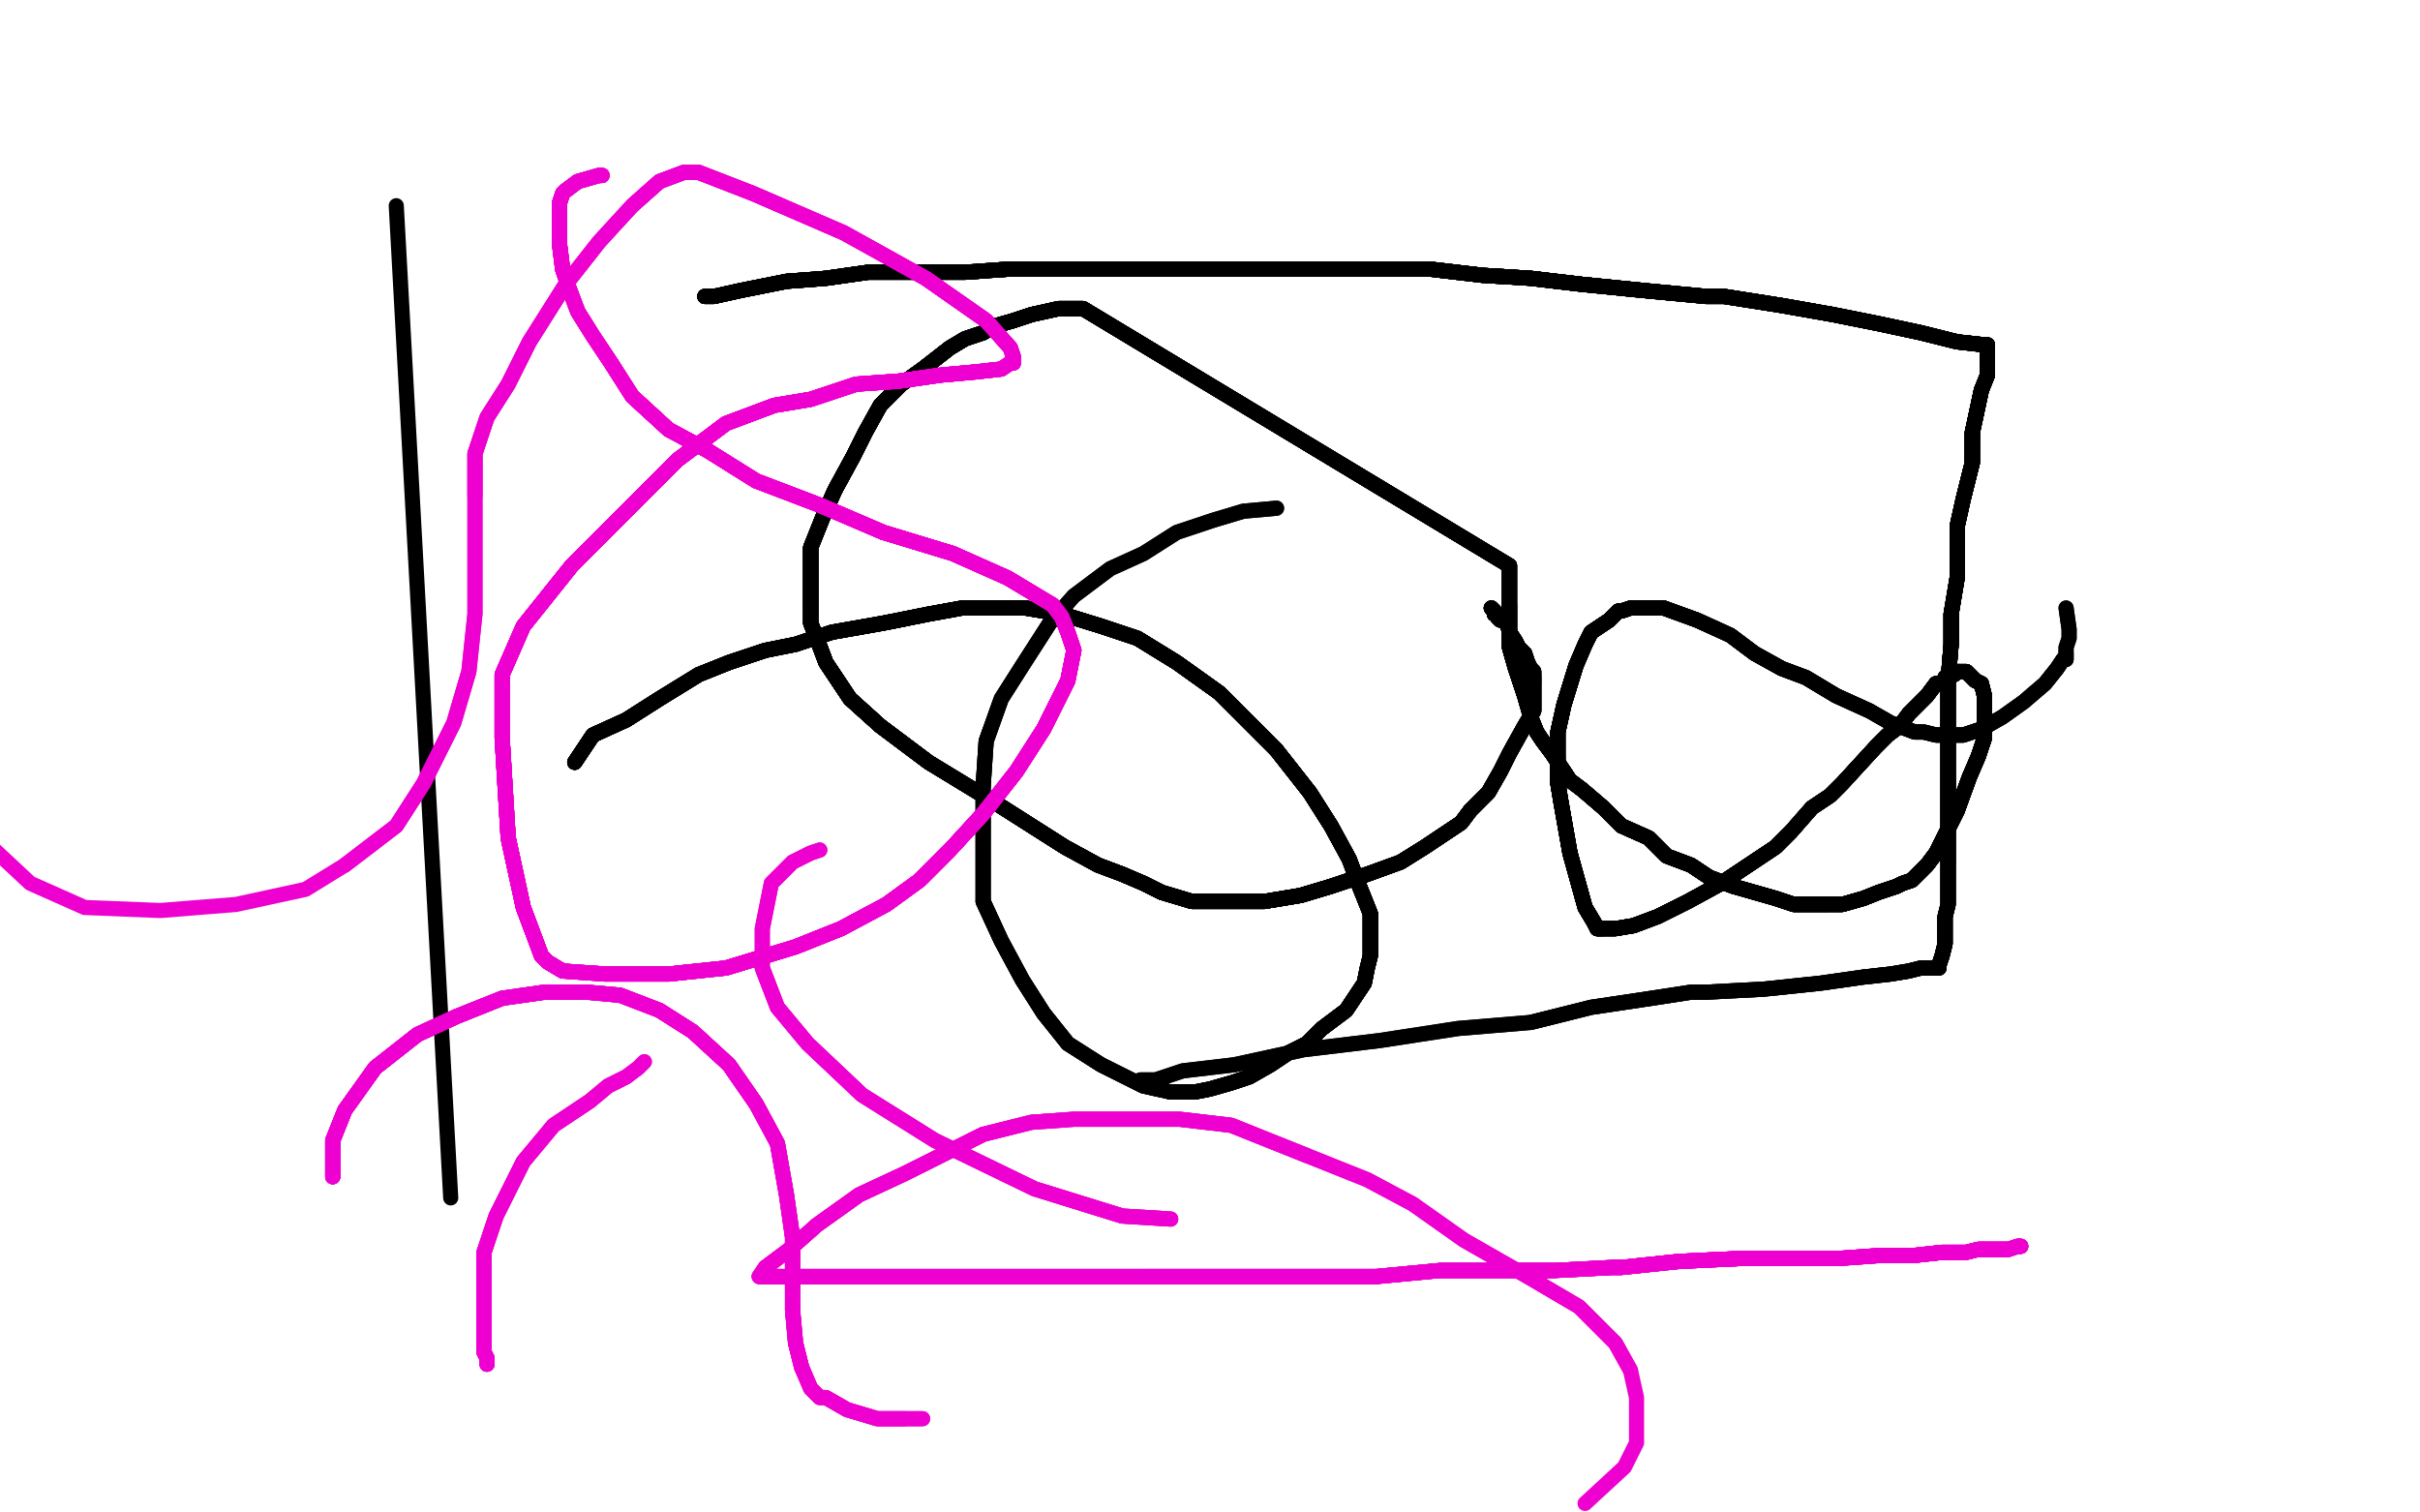 <?xml version="1.0" standalone="no"?>
<!DOCTYPE svg PUBLIC "-//W3C//DTD SVG 1.1//EN"
"http://www.w3.org/Graphics/SVG/1.1/DTD/svg11.dtd">

<svg width="800" height="500" version="1.1" xmlns="http://www.w3.org/2000/svg" xmlns:xlink="http://www.w3.org/1999/xlink" style="stroke-antialiasing: false"><desc>This SVG has been created on https://colorillo.com/</desc><rect x='0' y='0' width='800' height='500' style='fill: rgb(255,255,255); stroke-width:0' /><polyline points="131,68 149,396" style="fill: none; stroke: #black; stroke-width: 5; stroke-linejoin: round; stroke-linecap: round; stroke-antialiasing: false; stroke-antialias: 0; opacity: 1.0"/>
<polyline points="190,252 192,249 196,243 207,238 218,231 231,223 241,219 253,215" style="fill: none; stroke: #black; stroke-width: 5; stroke-linejoin: round; stroke-linecap: round; stroke-antialiasing: false; stroke-antialias: 0; opacity: 1.0"/>
<polyline points="190,252 192,249 196,243 207,238 218,231 231,223 241,219 253,215 263,213 275,209 292,206 307,203 318,201 329,201 339,201 351,203 364,207 376,211 389,219 403,229 412,238 422,248" style="fill: none; stroke: #black; stroke-width: 5; stroke-linejoin: round; stroke-linecap: round; stroke-antialiasing: false; stroke-antialias: 0; opacity: 1.0"/>
<polyline points="190,252 192,249 196,243 207,238 218,231 231,223 241,219 253,215 263,213 275,209 292,206 307,203 318,201 329,201 339,201" style="fill: none; stroke: #black; stroke-width: 5; stroke-linejoin: round; stroke-linecap: round; stroke-antialiasing: false; stroke-antialias: 0; opacity: 1.0"/>
<polyline points="190,252 192,249 196,243 207,238 218,231 231,223 241,219 253,215 263,213 275,209 292,206 307,203 318,201 329,201 339,201 351,203 364,207 376,211 389,219 403,229 412,238 422,248 433,262 440,273 446,284 449,292 453,302 453,310 453,316 452,320 451,325 449,328 445,334 441,337 437,340 432,345 426,348 420,352 413,356 407,358 400,360 395,361 387,361" style="fill: none; stroke: #black; stroke-width: 5; stroke-linejoin: round; stroke-linecap: round; stroke-antialiasing: false; stroke-antialias: 0; opacity: 1.0"/>
<polyline points="190,252 192,249 196,243 207,238 218,231 231,223 241,219 253,215 263,213 275,209 292,206 307,203 318,201 329,201 339,201 351,203 364,207 376,211 389,219 403,229 412,238 422,248 433,262 440,273 446,284 449,292 453,302 453,310 453,316 452,320 451,325 449,328 445,334 441,337 437,340 432,345 426,348 420,352 413,356 407,358 400,360 395,361 387,361 378,359 364,352 353,345 345,335 338,324 331,311 325,298" style="fill: none; stroke: #black; stroke-width: 5; stroke-linejoin: round; stroke-linecap: round; stroke-antialiasing: false; stroke-antialias: 0; opacity: 1.0"/>
<polyline points="339,201 351,203 364,207 376,211 389,219 403,229 412,238 422,248 433,262 440,273 446,284 449,292 453,302 453,310 453,316 452,320 451,325 449,328 445,334 441,337 437,340 432,345 426,348 420,352 413,356 407,358 400,360 395,361 387,361 378,359 364,352 353,345 345,335 338,324 331,311 325,298 325,287 325,276 325,260 326,245 331,231 338,220 347,206 355,197 367,188 378,183 389,176 401,172 411,169 422,168" style="fill: none; stroke: #black; stroke-width: 5; stroke-linejoin: round; stroke-linecap: round; stroke-antialiasing: false; stroke-antialias: 0; opacity: 1.0"/>
<polyline points="339,201 351,203 364,207 376,211 389,219 403,229 412,238 422,248 433,262 440,273 446,284 449,292 453,302 453,310 453,316 452,320 451,325 449,328 445,334 441,337 437,340 432,345 426,348 420,352 413,356 407,358 400,360 395,361 387,361 378,359 364,352 353,345 345,335 338,324 331,311 325,298 325,287 325,276 325,260 326,245 331,231 338,220 347,206 355,197 367,188 378,183 389,176 401,172 411,169 422,168" style="fill: none; stroke: #black; stroke-width: 5; stroke-linejoin: round; stroke-linecap: round; stroke-antialiasing: false; stroke-antialias: 0; opacity: 1.0"/>
<polyline points="493,201 494,202 494,203 495,203" style="fill: none; stroke: #black; stroke-width: 5; stroke-linejoin: round; stroke-linecap: round; stroke-antialiasing: false; stroke-antialias: 0; opacity: 1.0"/>
<polyline points="190,252 192,249 196,243 207,238 218,231 231,223 241,219 253,215 263,213 275,209 292,206 307,203 318,201 329,201 339,201 351,203 364,207 376,211 389,219 403,229 412,238 422,248 433,262 440,273 446,284 449,292 453,302 453,310 453,316" style="fill: none; stroke: #black; stroke-width: 5; stroke-linejoin: round; stroke-linecap: round; stroke-antialiasing: false; stroke-antialias: 0; opacity: 1.0"/>
<polyline points="493,201 494,202 494,203 495,203 495,204 496,205 498,205 499,209 501,212 502,214 504,216" style="fill: none; stroke: #black; stroke-width: 5; stroke-linejoin: round; stroke-linecap: round; stroke-antialiasing: false; stroke-antialias: 0; opacity: 1.0"/>
<polyline points="190,252 192,249 196,243 207,238 218,231 231,223 241,219 253,215 263,213 275,209 292,206 307,203 318,201 329,201 339,201 351,203 364,207 376,211 389,219 403,229 412,238 422,248 433,262 440,273 446,284 449,292 453,302 453,310 453,316 452,320 451,325 449,328 445,334 441,337 437,340 432,345" style="fill: none; stroke: #black; stroke-width: 5; stroke-linejoin: round; stroke-linecap: round; stroke-antialiasing: false; stroke-antialias: 0; opacity: 1.0"/>
<polyline points="493,201 494,202 494,203 495,203 495,204 496,205 498,205 499,209 501,212 502,214 504,216 505,219 506,221 507,222 507,224 507,226" style="fill: none; stroke: #black; stroke-width: 5; stroke-linejoin: round; stroke-linecap: round; stroke-antialiasing: false; stroke-antialias: 0; opacity: 1.0"/>
<polyline points="493,201 494,202 494,203 495,203 495,204 496,205 498,205 499,209 501,212 502,214 504,216 505,219 506,221 507,222 507,224 507,226 507,229 507,235 504,240 499,249 496,255 492,262 486,268" style="fill: none; stroke: #black; stroke-width: 5; stroke-linejoin: round; stroke-linecap: round; stroke-antialiasing: false; stroke-antialias: 0; opacity: 1.0"/>
<polyline points="493,201 494,202 494,203 495,203 495,204 496,205 498,205 499,209 501,212 502,214 504,216 505,219 506,221 507,222 507,224 507,226 507,229 507,235 504,240 499,249 496,255 492,262 486,268 483,272 477,276 471,280 463,285 452,289 440,293 430,296" style="fill: none; stroke: #black; stroke-width: 5; stroke-linejoin: round; stroke-linecap: round; stroke-antialiasing: false; stroke-antialias: 0; opacity: 1.0"/>
<polyline points="339,201 351,203 364,207 376,211 389,219 403,229 412,238 422,248 433,262 440,273 446,284 449,292 453,302 453,310 453,316 452,320 451,325 449,328 445,334 441,337 437,340 432,345 426,348 420,352 413,356 407,358 400,360 395,361 387,361 378,359 364,352 353,345 345,335 338,324 331,311 325,298 325,287 325,276 325,260 326,245 331,231 338,220 347,206" style="fill: none; stroke: #black; stroke-width: 5; stroke-linejoin: round; stroke-linecap: round; stroke-antialiasing: false; stroke-antialias: 0; opacity: 1.0"/>
<polyline points="493,201 494,202 494,203 495,203 495,204 496,205 498,205 499,209 501,212 502,214 504,216 505,219 506,221 507,222 507,224 507,226 507,229 507,235 504,240 499,249 496,255 492,262 486,268 483,272 477,276 471,280 463,285 452,289 440,293 430,296 418,298 414,298 408,298 405,298 399,298 394,298 384,295" style="fill: none; stroke: #black; stroke-width: 5; stroke-linejoin: round; stroke-linecap: round; stroke-antialiasing: false; stroke-antialias: 0; opacity: 1.0"/>
<polyline points="493,201 494,202 494,203 495,203 495,204 496,205 498,205 499,209 501,212 502,214 504,216 505,219 506,221 507,222 507,224 507,226 507,229 507,235 504,240 499,249 496,255 492,262 486,268 483,272 477,276 471,280 463,285 452,289 440,293 430,296 418,298 414,298 408,298 405,298 399,298 394,298 384,295 378,292 371,289 363,286 352,280 341,273 330,266" style="fill: none; stroke: #black; stroke-width: 5; stroke-linejoin: round; stroke-linecap: round; stroke-antialiasing: false; stroke-antialias: 0; opacity: 1.0"/>
<polyline points="493,201 494,202 494,203 495,203 495,204 496,205 498,205 499,209 501,212 502,214 504,216 505,219 506,221 507,222 507,224 507,226 507,229 507,235 504,240 499,249 496,255 492,262 486,268 483,272 477,276 471,280 463,285 452,289 440,293 430,296 418,298 414,298 408,298 405,298 399,298 394,298 384,295 378,292 371,289 363,286 352,280 341,273 330,266 307,252 291,240 281,231 275,222 273,219 270,211 268,206" style="fill: none; stroke: #black; stroke-width: 5; stroke-linejoin: round; stroke-linecap: round; stroke-antialiasing: false; stroke-antialias: 0; opacity: 1.0"/>
<polyline points="507,224 507,226 507,229 507,235 504,240 499,249 496,255 492,262 486,268 483,272 477,276 471,280 463,285 452,289 440,293 430,296 418,298 414,298 408,298 405,298 399,298 394,298 384,295 378,292 371,289 363,286 352,280 341,273 330,266 307,252 291,240 281,231 275,222 273,219 270,211 268,206 268,201 268,190 268,181 272,171 276,162 282,151 286,143" style="fill: none; stroke: #black; stroke-width: 5; stroke-linejoin: round; stroke-linecap: round; stroke-antialiasing: false; stroke-antialias: 0; opacity: 1.0"/>
<polyline points="507,224 507,226 507,229 507,235 504,240 499,249 496,255 492,262 486,268 483,272 477,276 471,280 463,285 452,289 440,293 430,296 418,298 414,298 408,298 405,298 399,298 394,298 384,295 378,292 371,289 363,286 352,280 341,273 330,266 307,252 291,240 281,231 275,222 273,219 270,211 268,206 268,201 268,190 268,181 272,171 276,162 282,151 286,143 291,134 298,127 305,122 314,115 319,112 325,110 328,108" style="fill: none; stroke: #black; stroke-width: 5; stroke-linejoin: round; stroke-linecap: round; stroke-antialiasing: false; stroke-antialias: 0; opacity: 1.0"/>
<polyline points="486,268 483,272 477,276 471,280 463,285 452,289 440,293 430,296 418,298 414,298 408,298 405,298 399,298 394,298 384,295 378,292 371,289 363,286 352,280 341,273 330,266 307,252 291,240 281,231 275,222 273,219 270,211 268,206 268,201 268,190 268,181 272,171 276,162 282,151 286,143 291,134 298,127 305,122 314,115 319,112 325,110 328,108 335,106 341,104 350,102 358,102" style="fill: none; stroke: #black; stroke-width: 5; stroke-linejoin: round; stroke-linecap: round; stroke-antialiasing: false; stroke-antialias: 0; opacity: 1.0"/>
<polyline points="486,268 483,272 477,276 471,280 463,285 452,289 440,293 430,296 418,298 414,298 408,298 405,298 399,298 394,298 384,295 378,292 371,289 363,286 352,280 341,273 330,266 307,252 291,240 281,231 275,222 273,219 270,211 268,206 268,201 268,190 268,181 272,171 276,162 282,151 286,143 291,134 298,127 305,122 314,115 319,112 325,110 328,108 335,106 341,104 350,102 358,102 499,187" style="fill: none; stroke: #black; stroke-width: 5; stroke-linejoin: round; stroke-linecap: round; stroke-antialiasing: false; stroke-antialias: 0; opacity: 1.0"/>
<polyline points="499,200 499,206 499,214 501,221 504,230 506,237 508,242 510,245 513,249 519,258 523,261 530,267 536,273 545,277 551,283 559,286 565,290 573,293 580,295 587,297 593,299 595,299 597,299 598,299 604,299 609,299 616,297 621,295 624,294 627,293 629,292 632,291 634,289 636,287 637,286 640,282 642,278 647,268 651,257 654,250 656,244 656,240 656,237 656,235 656,234 656,230" style="fill: none; stroke: #black; stroke-width: 5; stroke-linejoin: round; stroke-linecap: round; stroke-antialiasing: false; stroke-antialias: 0; opacity: 1.0"/>
<polyline points="536,273 545,277 551,283 559,286 565,290 573,293 580,295 587,297 593,299 595,299 597,299 598,299 604,299 609,299 616,297 621,295 624,294 627,293 629,292 632,291 634,289 636,287 637,286 640,282 642,278 647,268 651,257 654,250 656,244 656,240 656,237 656,235 656,234 656,230 655,226 653,225 651,223 650,222 649,222 648,222 647,222 646,223 643,224 643,225 642,226 640,226 637,230 633,234 631,236" style="fill: none; stroke: #black; stroke-width: 5; stroke-linejoin: round; stroke-linecap: round; stroke-antialiasing: false; stroke-antialias: 0; opacity: 1.0"/>
<polyline points="335,106 341,104 350,102 358,102 499,187 499,189 499,192 499,196 499,200 499,206 499,214 501,221 504,230 506,237 508,242 510,245 513,249 519,258 523,261 530,267 536,273 545,277 551,283 559,286 565,290 573,293 580,295 587,297 593,299 595,299 597,299 598,299 604,299 609,299 616,297 621,295 624,294 627,293 629,292 632,291 634,289 636,287 637,286 640,282 642,278 647,268 651,257" style="fill: none; stroke: #black; stroke-width: 5; stroke-linejoin: round; stroke-linecap: round; stroke-antialiasing: false; stroke-antialias: 0; opacity: 1.0"/>
<polyline points="592,275 587,280 578,286 569,292 558,298 548,303 540,306 534,307 532,307 531,307 530,307 528,307 527,305 524,300 519,282 516,265 515,259 515,253 515,250 515,242 517,233 521,220 524,213 526,209 532,205 534,203 535,202 536,202 539,201 541,201 542,201 550,201 561,205 572,210 580,216 589,221 597,224 607,230 618,235 625,239 633,242 636,242 640,243 643,243 649,243 655,241" style="fill: none; stroke: #black; stroke-width: 5; stroke-linejoin: round; stroke-linecap: round; stroke-antialiasing: false; stroke-antialias: 0; opacity: 1.0"/>
<polyline points="291,240 281,231 275,222 273,219 270,211 268,206 268,201 268,190 268,181 272,171 276,162 282,151 286,143 291,134 298,127 305,122 314,115 319,112 325,110 328,108 335,106 341,104 350,102 358,102 499,187 499,189 499,192 499,196 499,200 499,206 499,214 501,221 504,230 506,237 508,242 510,245 513,249 519,258 523,261 530,267 536,273 545,277 551,283 559,286 565,290 573,293" style="fill: none; stroke: #black; stroke-width: 5; stroke-linejoin: round; stroke-linecap: round; stroke-antialiasing: false; stroke-antialias: 0; opacity: 1.0"/>
<polyline points="580,295 587,297 593,299 595,299 597,299 598,299 604,299 609,299 616,297 621,295 624,294 627,293 629,292 632,291 634,289 636,287 637,286 640,282 642,278 647,268 651,257 654,250 656,244 656,240 656,237 656,235 656,234 656,230 655,226 653,225 651,223 650,222 649,222 648,222 647,222 646,223 643,224 643,225 642,226 640,226 637,230 633,234 631,236 628,240 624,243 621,246 620,247" style="fill: none; stroke: #black; stroke-width: 5; stroke-linejoin: round; stroke-linecap: round; stroke-antialiasing: false; stroke-antialias: 0; opacity: 1.0"/>
<polyline points="656,237 656,235 656,234 656,230 655,226 653,225 651,223 650,222 649,222 648,222 647,222 646,223 643,224 643,225 642,226 640,226 637,230 633,234 631,236 628,240 624,243 621,246 620,247 609,259 605,263 599,267 592,275 587,280 578,286 569,292 558,298 548,303 540,306 534,307 532,307 531,307 530,307 528,307 527,305 524,300 519,282 516,265 515,259 515,253 515,250" style="fill: none; stroke: #black; stroke-width: 5; stroke-linejoin: round; stroke-linecap: round; stroke-antialiasing: false; stroke-antialias: 0; opacity: 1.0"/>
<polyline points="499,200 499,206 499,214 501,221 504,230 506,237 508,242 510,245 513,249 519,258 523,261 530,267 536,273 545,277 551,283 559,286 565,290 573,293 580,295 587,297 593,299 595,299 597,299 598,299 604,299 609,299 616,297 621,295 624,294 627,293 629,292 632,291 634,289 636,287 637,286 640,282 642,278 647,268 651,257 654,250 656,244 656,240 656,237 656,235 656,234 656,230 655,226 653,225 651,223 650,222" style="fill: none; stroke: #black; stroke-width: 5; stroke-linejoin: round; stroke-linecap: round; stroke-antialiasing: false; stroke-antialias: 0; opacity: 1.0"/>
<polyline points="530,307 528,307 527,305 524,300 519,282 516,265 515,259 515,253 515,250 515,242 517,233 521,220 524,213 526,209 532,205 534,203 535,202 536,202 539,201 541,201 542,201 550,201 561,205 572,210 580,216 589,221 597,224 607,230 618,235 625,239 633,242 636,242 640,243 643,243 649,243 655,241 662,237 669,232 676,226 680,221 682,218 683,218 683,216 683,214 684,211 684,210 684,208 683,201" style="fill: none; stroke: #black; stroke-width: 5; stroke-linejoin: round; stroke-linecap: round; stroke-antialiasing: false; stroke-antialias: 0; opacity: 1.0"/>
<polyline points="540,306 534,307 532,307 531,307 530,307 528,307 527,305 524,300 519,282 516,265 515,259 515,253 515,250 515,242 517,233 521,220 524,213 526,209 532,205 534,203 535,202 536,202 539,201 541,201 542,201 550,201 561,205 572,210 580,216 589,221 597,224 607,230 618,235 625,239 633,242 636,242 640,243 643,243 649,243 655,241 662,237 669,232 676,226 680,221 682,218 683,218 683,216" style="fill: none; stroke: #black; stroke-width: 5; stroke-linejoin: round; stroke-linecap: round; stroke-antialiasing: false; stroke-antialias: 0; opacity: 1.0"/>
<polyline points="268,201 268,190 268,181 272,171 276,162 282,151 286,143 291,134 298,127 305,122 314,115 319,112 325,110 328,108 335,106 341,104 350,102 358,102 499,187 499,189 499,192 499,196 499,200 499,206 499,214 501,221 504,230 506,237 508,242 510,245 513,249 519,258 523,261 530,267 536,273 545,277 551,283 559,286 565,290 573,293 580,295 587,297 593,299 595,299 597,299 598,299 604,299" style="fill: none; stroke: #black; stroke-width: 5; stroke-linejoin: round; stroke-linecap: round; stroke-antialiasing: false; stroke-antialias: 0; opacity: 1.0"/>
<polyline points="655,226 653,225 651,223 650,222 649,222 648,222 647,222 646,223 643,224 643,225 642,226 640,226 637,230 633,234 631,236 628,240 624,243 621,246 620,247 609,259 605,263 599,267 592,275 587,280 578,286 569,292 558,298 548,303 540,306 534,307 532,307 531,307 530,307 528,307 527,305 524,300 519,282 516,265 515,259 515,253 515,250 515,242 517,233 521,220 524,213 526,209 532,205 534,203" style="fill: none; stroke: #black; stroke-width: 5; stroke-linejoin: round; stroke-linecap: round; stroke-antialiasing: false; stroke-antialias: 0; opacity: 1.0"/>
<polyline points="631,236 628,240 624,243 621,246 620,247 609,259 605,263 599,267 592,275 587,280 578,286 569,292 558,298 548,303 540,306 534,307 532,307 531,307 530,307 528,307 527,305 524,300 519,282 516,265 515,259 515,253 515,250 515,242 517,233 521,220 524,213 526,209 532,205 534,203 535,202 536,202 539,201 541,201 542,201 550,201 561,205 572,210 580,216 589,221 597,224 607,230 618,235" style="fill: none; stroke: #black; stroke-width: 5; stroke-linejoin: round; stroke-linecap: round; stroke-antialiasing: false; stroke-antialias: 0; opacity: 1.0"/>
<polyline points="384,295 378,292 371,289 363,286 352,280 341,273 330,266 307,252 291,240 281,231 275,222 273,219 270,211 268,206 268,201 268,190 268,181 272,171 276,162 282,151 286,143 291,134 298,127 305,122 314,115 319,112 325,110 328,108 335,106 341,104 350,102 358,102 499,187 499,189 499,192 499,196 499,200 499,206 499,214 501,221 504,230 506,237 508,242 510,245 513,249 519,258 523,261" style="fill: none; stroke: #black; stroke-width: 5; stroke-linejoin: round; stroke-linecap: round; stroke-antialiasing: false; stroke-antialias: 0; opacity: 1.0"/>
<polyline points="643,224 643,225 642,226 640,226 637,230 633,234 631,236 628,240 624,243 621,246 620,247 609,259 605,263 599,267 592,275 587,280 578,286 569,292 558,298 548,303 540,306 534,307 532,307 531,307 530,307 528,307 527,305 524,300 519,282 516,265 515,259 515,253 515,250 515,242 517,233 521,220 524,213 526,209 532,205 534,203 535,202 536,202 539,201 541,201 542,201 550,201" style="fill: none; stroke: #black; stroke-width: 5; stroke-linejoin: round; stroke-linecap: round; stroke-antialiasing: false; stroke-antialias: 0; opacity: 1.0"/>
<polyline points="523,261 530,267 536,273 545,277 551,283 559,286 565,290 573,293 580,295 587,297 593,299 595,299 597,299 598,299 604,299 609,299 616,297 621,295 624,294 627,293 629,292 632,291 634,289 636,287 637,286 640,282 642,278 647,268 651,257 654,250 656,244 656,240 656,237 656,235 656,234 656,230 655,226 653,225 651,223 650,222 649,222 648,222 647,222 646,223 643,224" style="fill: none; stroke: #black; stroke-width: 5; stroke-linejoin: round; stroke-linecap: round; stroke-antialiasing: false; stroke-antialias: 0; opacity: 1.0"/>
<polyline points="624,294 627,293 629,292 632,291 634,289 636,287 637,286 640,282 642,278 647,268 651,257 654,250 656,244 656,240 656,237 656,235 656,234 656,230 655,226 653,225 651,223 650,222 649,222 648,222 647,222 646,223 643,224 643,225 642,226 640,226 637,230 633,234 631,236 628,240 624,243 621,246 620,247 609,259 605,263 599,267 592,275 587,280 578,286 569,292 558,298" style="fill: none; stroke: #black; stroke-width: 5; stroke-linejoin: round; stroke-linecap: round; stroke-antialiasing: false; stroke-antialias: 0; opacity: 1.0"/>
<polyline points="298,127 305,122 314,115 319,112 325,110 328,108 335,106 341,104 350,102 358,102 499,187 499,189 499,192 499,196 499,200 499,206 499,214 501,221 504,230 506,237 508,242 510,245 513,249 519,258 523,261 530,267 536,273 545,277 551,283 559,286 565,290 573,293 580,295 587,297 593,299 595,299 597,299 598,299 604,299 609,299 616,297 621,295 624,294 627,293 629,292 632,291" style="fill: none; stroke: #black; stroke-width: 5; stroke-linejoin: round; stroke-linecap: round; stroke-antialiasing: false; stroke-antialias: 0; opacity: 1.0"/>
<polyline points="418,298 414,298 408,298 405,298 399,298 394,298 384,295 378,292 371,289 363,286 352,280 341,273 330,266 307,252 291,240 281,231 275,222 273,219 270,211 268,206 268,201 268,190 268,181 272,171 276,162 282,151 286,143 291,134 298,127 305,122 314,115 319,112 325,110 328,108 335,106 341,104 350,102 358,102 499,187 499,189 499,192 499,196 499,200 499,206 499,214 501,221" style="fill: none; stroke: #black; stroke-width: 5; stroke-linejoin: round; stroke-linecap: round; stroke-antialiasing: false; stroke-antialias: 0; opacity: 1.0"/>
<polyline points="634,289 636,287 637,286 640,282 642,278 647,268 651,257 654,250 656,244 656,240 656,237 656,235 656,234 656,230 655,226 653,225 651,223 650,222 649,222 648,222 647,222 646,223 643,224 643,225 642,226 640,226 637,230 633,234 631,236 628,240 624,243 621,246 620,247 609,259 605,263 599,267 592,275 587,280 578,286 569,292 558,298 548,303 540,306 534,307 532,307 531,307 530,307 528,307" style="fill: none; stroke: #black; stroke-width: 5; stroke-linejoin: round; stroke-linecap: round; stroke-antialiasing: false; stroke-antialias: 0; opacity: 1.0"/>
<polyline points="530,307 528,307 527,305 524,300 519,282 516,265 515,259 515,253 515,250 515,242 517,233 521,220 524,213 526,209 532,205 534,203 535,202 536,202 539,201 541,201 542,201 550,201 561,205 572,210 580,216 589,221 597,224 607,230 618,235 625,239 633,242 636,242 640,243 643,243 649,243 655,241 662,237 669,232 676,226 680,221 682,218 683,218 683,216 683,214 684,211 684,210 684,208 683,201" style="fill: none; stroke: #black; stroke-width: 5; stroke-linejoin: round; stroke-linecap: round; stroke-antialiasing: false; stroke-antialias: 0; opacity: 1.0"/>
<polyline points="233,98 236,98 245,96 260,93 273,92 287,90 303,90 319,90" style="fill: none; stroke: #black; stroke-width: 5; stroke-linejoin: round; stroke-linecap: round; stroke-antialiasing: false; stroke-antialias: 0; opacity: 1.0"/>
<polyline points="233,98 236,98 245,96 260,93 273,92 287,90 303,90 319,90 333,89 349,89 364,89 377,89 388,89 401,89 412,89" style="fill: none; stroke: #black; stroke-width: 5; stroke-linejoin: round; stroke-linecap: round; stroke-antialiasing: false; stroke-antialias: 0; opacity: 1.0"/>
<polyline points="233,98 236,98 245,96 260,93 273,92 287,90 303,90 319,90 333,89 349,89 364,89 377,89 388,89 401,89 412,89 425,89 438,89 457,89 473,89 490,91 506,92 523,94" style="fill: none; stroke: #black; stroke-width: 5; stroke-linejoin: round; stroke-linecap: round; stroke-antialiasing: false; stroke-antialias: 0; opacity: 1.0"/>
<polyline points="233,98 236,98 245,96 260,93 273,92 287,90 303,90 319,90 333,89 349,89 364,89 377,89 388,89 401,89 412,89 425,89 438,89 457,89 473,89 490,91 506,92 523,94 543,96 564,98 570,98 589,101 606,104 621,107 635,110" style="fill: none; stroke: #black; stroke-width: 5; stroke-linejoin: round; stroke-linecap: round; stroke-antialiasing: false; stroke-antialias: 0; opacity: 1.0"/>
<polyline points="233,98 236,98 245,96 260,93 273,92 287,90 303,90 319,90 333,89 349,89 364,89 377,89 388,89 401,89 412,89 425,89 438,89 457,89 473,89 490,91 506,92 523,94 543,96 564,98 570,98 589,101 606,104 621,107 635,110 647,113 656,114 657,114" style="fill: none; stroke: #black; stroke-width: 5; stroke-linejoin: round; stroke-linecap: round; stroke-antialiasing: false; stroke-antialias: 0; opacity: 1.0"/>
<polyline points="233,98 236,98 245,96 260,93 273,92 287,90 303,90 319,90 333,89 349,89 364,89 377,89 388,89 401,89 412,89 425,89 438,89 457,89 473,89 490,91 506,92 523,94 543,96 564,98 570,98 589,101 606,104 621,107 635,110 647,113 656,114 657,114 657,116 657,124 655,129 652,143 652,149 652,153" style="fill: none; stroke: #black; stroke-width: 5; stroke-linejoin: round; stroke-linecap: round; stroke-antialiasing: false; stroke-antialias: 0; opacity: 1.0"/>
<polyline points="233,98 236,98 245,96 260,93 273,92 287,90 303,90 319,90 333,89 349,89 364,89 377,89 388,89 401,89 412,89 425,89 438,89 457,89 473,89 490,91 506,92 523,94 543,96 564,98 570,98 589,101 606,104 621,107 635,110 647,113 656,114 657,114 657,116 657,124 655,129 652,143 652,149 652,153 649,165 647,174 647,180 647,191 645,203 645,213 644,225" style="fill: none; stroke: #black; stroke-width: 5; stroke-linejoin: round; stroke-linecap: round; stroke-antialiasing: false; stroke-antialias: 0; opacity: 1.0"/>
<polyline points="412,89 425,89 438,89 457,89 473,89 490,91 506,92 523,94 543,96 564,98 570,98 589,101 606,104 621,107 635,110 647,113 656,114 657,114 657,116 657,124 655,129 652,143 652,149 652,153 649,165 647,174 647,180 647,191 645,203 645,213 644,225 644,235 644,246 644,257 644,265 644,271 644,280 644,285 644,293 644,296 644,299 643,303 643,307 643,312 642,316" style="fill: none; stroke: #black; stroke-width: 5; stroke-linejoin: round; stroke-linecap: round; stroke-antialiasing: false; stroke-antialias: 0; opacity: 1.0"/>
<polyline points="273,92 287,90 303,90 319,90 333,89 349,89 364,89 377,89 388,89 401,89 412,89 425,89 438,89 457,89 473,89 490,91 506,92 523,94 543,96 564,98 570,98 589,101 606,104 621,107 635,110 647,113 656,114 657,114 657,116 657,124 655,129 652,143 652,149 652,153 649,165 647,174 647,180 647,191 645,203 645,213 644,225 644,235 644,246 644,257 644,265 644,271 644,280 644,285" style="fill: none; stroke: #black; stroke-width: 5; stroke-linejoin: round; stroke-linecap: round; stroke-antialiasing: false; stroke-antialias: 0; opacity: 1.0"/>
<polyline points="506,92 523,94 543,96 564,98 570,98 589,101 606,104 621,107 635,110 647,113 656,114 657,114 657,116 657,124 655,129 652,143 652,149 652,153 649,165 647,174 647,180 647,191 645,203 645,213 644,225 644,235 644,246 644,257 644,265 644,271 644,280 644,285 644,293 644,296 644,299 643,303 643,307 643,312 642,316 641,319 641,320 639,320 637,320 635,320 631,321 625,322 616,323" style="fill: none; stroke: #black; stroke-width: 5; stroke-linejoin: round; stroke-linecap: round; stroke-antialiasing: false; stroke-antialias: 0; opacity: 1.0"/>
<polyline points="655,129 652,143 652,149 652,153 649,165 647,174 647,180 647,191 645,203 645,213 644,225 644,235 644,246 644,257 644,265 644,271 644,280 644,285 644,293 644,296 644,299 643,303 643,307 643,312 642,316 641,319 641,320 639,320 637,320 635,320 631,321 625,322 616,323 602,325 583,327 564,328 559,328 546,330 526,333 506,338 482,340 456,344 431,347 408,352 391,354 382,357 377,357" style="fill: none; stroke: #black; stroke-width: 5; stroke-linejoin: round; stroke-linecap: round; stroke-antialiasing: false; stroke-antialias: 0; opacity: 1.0"/>
<polyline points="412,89 425,89 438,89 457,89 473,89 490,91 506,92 523,94 543,96 564,98 570,98 589,101 606,104 621,107 635,110 647,113 656,114 657,114 657,116 657,124 655,129 652,143 652,149 652,153 649,165 647,174 647,180 647,191 645,203 645,213 644,225 644,235 644,246 644,257 644,265 644,271 644,280 644,285 644,293 644,296 644,299 643,303 643,307 643,312 642,316 641,319" style="fill: none; stroke: #black; stroke-width: 5; stroke-linejoin: round; stroke-linecap: round; stroke-antialiasing: false; stroke-antialias: 0; opacity: 1.0"/>
<polyline points="635,110 647,113 656,114 657,114 657,116 657,124 655,129 652,143 652,149 652,153 649,165 647,174 647,180 647,191 645,203 645,213 644,225 644,235 644,246 644,257 644,265 644,271 644,280 644,285 644,293 644,296 644,299 643,303 643,307 643,312 642,316 641,319 641,320 639,320 637,320 635,320 631,321 625,322 616,323 602,325 583,327 564,328 559,328 546,330 526,333 506,338" style="fill: none; stroke: #black; stroke-width: 5; stroke-linejoin: round; stroke-linecap: round; stroke-antialiasing: false; stroke-antialias: 0; opacity: 1.0"/>
<polyline points="655,129 652,143 652,149 652,153 649,165 647,174 647,180 647,191 645,203 645,213 644,225 644,235 644,246 644,257 644,265 644,271 644,280 644,285 644,293 644,296 644,299 643,303 643,307 643,312 642,316 641,319 641,320 639,320 637,320 635,320 631,321 625,322 616,323 602,325 583,327 564,328 559,328 546,330 526,333 506,338 482,340 456,344 431,347 408,352 391,354 382,357 377,357" style="fill: none; stroke: #black; stroke-width: 5; stroke-linejoin: round; stroke-linecap: round; stroke-antialiasing: false; stroke-antialias: 0; opacity: 1.0"/>
<polyline points="199,58 198,58 191,60 187,63 186,64 185,67 185,69 185,77" style="fill: none; stroke: #ed00d0; stroke-width: 5; stroke-linejoin: round; stroke-linecap: round; stroke-antialiasing: false; stroke-antialias: 0; opacity: 1.0"/>
<polyline points="199,58 198,58 191,60 187,63 186,64 185,67 185,69 185,77 185,81 186,89 188,95 191,103 196,111 202,120 209,131" style="fill: none; stroke: #ed00d0; stroke-width: 5; stroke-linejoin: round; stroke-linecap: round; stroke-antialiasing: false; stroke-antialias: 0; opacity: 1.0"/>
<polyline points="199,58 198,58 191,60 187,63 186,64 185,67 185,69 185,77 185,81 186,89 188,95 191,103 196,111 202,120 209,131 221,142 234,149 250,159 271,167 292,176 315,183 333,191" style="fill: none; stroke: #ed00d0; stroke-width: 5; stroke-linejoin: round; stroke-linecap: round; stroke-antialiasing: false; stroke-antialias: 0; opacity: 1.0"/>
<polyline points="199,58 198,58 191,60 187,63 186,64 185,67 185,69 185,77 185,81 186,89 188,95 191,103 196,111 202,120 209,131 221,142 234,149 250,159 271,167 292,176 315,183 333,191 348,200 351,204 353,209 355,215 353,225 345,241 336,255" style="fill: none; stroke: #ed00d0; stroke-width: 5; stroke-linejoin: round; stroke-linecap: round; stroke-antialiasing: false; stroke-antialias: 0; opacity: 1.0"/>
<polyline points="199,58 198,58 191,60 187,63 186,64 185,67 185,69 185,77 185,81 186,89 188,95 191,103 196,111 202,120 209,131 221,142 234,149 250,159 271,167 292,176 315,183 333,191 348,200 351,204 353,209 355,215 353,225 345,241 336,255 325,269 314,281 304,291 293,299 278,307 263,313 240,320" style="fill: none; stroke: #ed00d0; stroke-width: 5; stroke-linejoin: round; stroke-linecap: round; stroke-antialiasing: false; stroke-antialias: 0; opacity: 1.0"/>
<polyline points="199,58 198,58 191,60 187,63 186,64 185,67 185,69 185,77 185,81 186,89 188,95 191,103 196,111 202,120 209,131 221,142 234,149 250,159 271,167 292,176 315,183 333,191 348,200 351,204 353,209 355,215 353,225 345,241 336,255 325,269 314,281 304,291 293,299 278,307 263,313 240,320 221,322 200,322 186,321 181,318 179,316 173,300 168,277" style="fill: none; stroke: #ed00d0; stroke-width: 5; stroke-linejoin: round; stroke-linecap: round; stroke-antialiasing: false; stroke-antialias: 0; opacity: 1.0"/>
<polyline points="199,58 198,58 191,60 187,63 186,64 185,67 185,69 185,77 185,81 186,89 188,95 191,103 196,111 202,120 209,131 221,142 234,149 250,159 271,167 292,176 315,183 333,191 348,200 351,204 353,209 355,215 353,225 345,241 336,255 325,269 314,281 304,291 293,299 278,307 263,313 240,320 221,322 200,322 186,321 181,318 179,316 173,300 168,277 166,244 166,223 173,207 189,187 206,170 224,152 240,140" style="fill: none; stroke: #ed00d0; stroke-width: 5; stroke-linejoin: round; stroke-linecap: round; stroke-antialiasing: false; stroke-antialias: 0; opacity: 1.0"/>
<polyline points="209,131 221,142 234,149 250,159 271,167 292,176 315,183 333,191 348,200 351,204 353,209 355,215 353,225 345,241 336,255 325,269 314,281 304,291 293,299 278,307 263,313 240,320 221,322 200,322 186,321 181,318 179,316 173,300 168,277 166,244 166,223 173,207 189,187 206,170 224,152 240,140 256,134 268,132 283,127 297,126 311,124 322,123 331,122" style="fill: none; stroke: #ed00d0; stroke-width: 5; stroke-linejoin: round; stroke-linecap: round; stroke-antialiasing: false; stroke-antialias: 0; opacity: 1.0"/>
<polyline points="209,131 221,142 234,149 250,159 271,167 292,176 315,183 333,191 348,200 351,204 353,209 355,215 353,225 345,241 336,255 325,269 314,281 304,291 293,299 278,307 263,313 240,320 221,322 200,322 186,321 181,318 179,316 173,300 168,277 166,244 166,223 173,207 189,187 206,170 224,152 240,140 256,134 268,132 283,127 297,126 311,124 322,123 331,122 334,120 335,120 335,118 334,115 326,106 306,92" style="fill: none; stroke: #ed00d0; stroke-width: 5; stroke-linejoin: round; stroke-linecap: round; stroke-antialiasing: false; stroke-antialias: 0; opacity: 1.0"/>
<polyline points="353,225 345,241 336,255 325,269 314,281 304,291 293,299 278,307 263,313 240,320 221,322 200,322 186,321 181,318 179,316 173,300 168,277 166,244 166,223 173,207 189,187 206,170 224,152 240,140 256,134 268,132 283,127 297,126 311,124 322,123 331,122 334,120 335,120 335,118 334,115 326,106 306,92 279,77 249,64 231,57 228,57 226,57 218,60 209,68" style="fill: none; stroke: #ed00d0; stroke-width: 5; stroke-linejoin: round; stroke-linecap: round; stroke-antialiasing: false; stroke-antialias: 0; opacity: 1.0"/>
<polyline points="336,255 325,269 314,281 304,291 293,299 278,307 263,313 240,320 221,322 200,322 186,321 181,318 179,316 173,300 168,277 166,244 166,223 173,207 189,187 206,170 224,152 240,140 256,134 268,132 283,127 297,126 311,124 322,123 331,122 334,120 335,120 335,118 334,115 326,106 306,92 279,77 249,64 231,57 228,57 226,57 218,60 209,68 198,80 187,94 175,113 168,127 161,138 157,150 157,164" style="fill: none; stroke: #ed00d0; stroke-width: 5; stroke-linejoin: round; stroke-linecap: round; stroke-antialiasing: false; stroke-antialias: 0; opacity: 1.0"/>
<polyline points="179,316 173,300 168,277 166,244 166,223 173,207 189,187 206,170 224,152 240,140 256,134 268,132 283,127 297,126 311,124 322,123 331,122 334,120 335,120 335,118 334,115 326,106 306,92 279,77 249,64 231,57 228,57 226,57 218,60 209,68 198,80 187,94 175,113 168,127 161,138 157,150 157,164 157,182 157,203 155,222 150,239 140,259 131,273 114,286" style="fill: none; stroke: #ed00d0; stroke-width: 5; stroke-linejoin: round; stroke-linecap: round; stroke-antialiasing: false; stroke-antialias: 0; opacity: 1.0"/>
<polyline points="179,316 173,300 168,277 166,244 166,223 173,207 189,187 206,170 224,152 240,140 256,134 268,132 283,127 297,126 311,124 322,123 331,122 334,120 335,120 335,118 334,115 326,106 306,92 279,77 249,64 231,57 228,57 226,57 218,60 209,68 198,80 187,94 175,113 168,127 161,138 157,150 157,164 157,182 157,203 155,222 150,239 140,259 131,273 114,286 101,294 78,299 53,301 28,300 10,292 -5,278" style="fill: none; stroke: #ed00d0; stroke-width: 5; stroke-linejoin: round; stroke-linecap: round; stroke-antialiasing: false; stroke-antialias: 0; opacity: 1.0"/>
<polyline points="387,403 371,402 342,393 309,377 285,362 267,345 257,333 252,320" style="fill: none; stroke: #ed00d0; stroke-width: 5; stroke-linejoin: round; stroke-linecap: round; stroke-antialiasing: false; stroke-antialias: 0; opacity: 1.0"/>
<polyline points="387,403 371,402 342,393 309,377 285,362 267,345 257,333 252,320 252,307 255,292 262,285 268,282 271,281" style="fill: none; stroke: #ed00d0; stroke-width: 5; stroke-linejoin: round; stroke-linecap: round; stroke-antialiasing: false; stroke-antialias: 0; opacity: 1.0"/>
<polyline points="387,403 371,402 342,393 309,377 285,362 267,345 257,333 252,320 252,307 255,292 262,285 268,282 271,281" style="fill: none; stroke: #ed00d0; stroke-width: 5; stroke-linejoin: round; stroke-linecap: round; stroke-antialiasing: false; stroke-antialias: 0; opacity: 1.0"/>
<polyline points="668,412 667,412 664,413 662,413 654,413 650,414 642,414 633,415" style="fill: none; stroke: #ed00d0; stroke-width: 5; stroke-linejoin: round; stroke-linecap: round; stroke-antialiasing: false; stroke-antialias: 0; opacity: 1.0"/>
<polyline points="668,412 667,412 664,413 662,413 654,413 650,414 642,414 633,415 622,415 608,416 595,416 576,416 555,417 536,419 533,419" style="fill: none; stroke: #ed00d0; stroke-width: 5; stroke-linejoin: round; stroke-linecap: round; stroke-antialiasing: false; stroke-antialias: 0; opacity: 1.0"/>
<polyline points="668,412 667,412 664,413 662,413 654,413 650,414 642,414 633,415 622,415 608,416 595,416 576,416 555,417 536,419 533,419 514,420 487,420 476,420 455,422 430,422 406,422 379,422" style="fill: none; stroke: #ed00d0; stroke-width: 5; stroke-linejoin: round; stroke-linecap: round; stroke-antialiasing: false; stroke-antialias: 0; opacity: 1.0"/>
<polyline points="668,412 667,412 664,413 662,413 654,413 650,414 642,414 633,415 622,415 608,416 595,416 576,416 555,417 536,419 533,419 514,420 487,420 476,420 455,422 430,422 406,422 379,422 347,422 319,422 299,422 280,422 264,422 256,422 251,422" style="fill: none; stroke: #ed00d0; stroke-width: 5; stroke-linejoin: round; stroke-linecap: round; stroke-antialiasing: false; stroke-antialias: 0; opacity: 1.0"/>
<polyline points="668,412 667,412 664,413 662,413 654,413 650,414 642,414 633,415 622,415 608,416 595,416 576,416 555,417 536,419 533,419 514,420 487,420 476,420 455,422 430,422 406,422 379,422 347,422 319,422 299,422 280,422 264,422 256,422 251,422 253,419 261,413 270,405 284,395 299,388 313,381 325,375" style="fill: none; stroke: #ed00d0; stroke-width: 5; stroke-linejoin: round; stroke-linecap: round; stroke-antialiasing: false; stroke-antialias: 0; opacity: 1.0"/>
<polyline points="668,412 667,412 664,413 662,413 654,413 650,414 642,414 633,415 622,415 608,416 595,416 576,416 555,417 536,419 533,419 514,420 487,420 476,420 455,422 430,422 406,422 379,422 347,422 319,422 299,422 280,422 264,422 256,422 251,422 253,419 261,413 270,405 284,395 299,388 313,381 325,375 341,371 355,370 371,370 390,370 407,372 422,378 432,382" style="fill: none; stroke: #ed00d0; stroke-width: 5; stroke-linejoin: round; stroke-linecap: round; stroke-antialiasing: false; stroke-antialias: 0; opacity: 1.0"/>
<polyline points="668,412 667,412 664,413 662,413 654,413 650,414 642,414 633,415 622,415 608,416 595,416 576,416 555,417 536,419 533,419 514,420 487,420 476,420 455,422 430,422 406,422 379,422 347,422 319,422 299,422 280,422 264,422 256,422 251,422 253,419 261,413 270,405 284,395 299,388 313,381 325,375 341,371 355,370 371,370 390,370 407,372 422,378 432,382 452,390 467,398 484,410 505,422 522,432 534,444 539,453" style="fill: none; stroke: #ed00d0; stroke-width: 5; stroke-linejoin: round; stroke-linecap: round; stroke-antialiasing: false; stroke-antialias: 0; opacity: 1.0"/>
<polyline points="595,416 576,416 555,417 536,419 533,419 514,420 487,420 476,420 455,422 430,422 406,422 379,422 347,422 319,422 299,422 280,422 264,422 256,422 251,422 253,419 261,413 270,405 284,395 299,388 313,381 325,375 341,371 355,370 371,370 390,370 407,372 422,378 432,382 452,390 467,398 484,410 505,422 522,432 534,444 539,453 541,462 541,468 541,477 537,485 524,497" style="fill: none; stroke: #ed00d0; stroke-width: 5; stroke-linejoin: round; stroke-linecap: round; stroke-antialiasing: false; stroke-antialias: 0; opacity: 1.0"/>
<polyline points="110,389 110,381 110,377 114,367 124,353 138,342 151,336 166,330" style="fill: none; stroke: #ed00d0; stroke-width: 5; stroke-linejoin: round; stroke-linecap: round; stroke-antialiasing: false; stroke-antialias: 0; opacity: 1.0"/>
<polyline points="110,389 110,381 110,377 114,367 124,353 138,342 151,336 166,330 180,328 194,328 205,329 218,334 229,341 241,352 250,365 257,378 260,395 262,409 262,422 262,433 263,444 265,452" style="fill: none; stroke: #ed00d0; stroke-width: 5; stroke-linejoin: round; stroke-linecap: round; stroke-antialiasing: false; stroke-antialias: 0; opacity: 1.0"/>
<polyline points="110,389 110,381 110,377 114,367 124,353 138,342 151,336 166,330 180,328 194,328 205,329 218,334 229,341 241,352 250,365" style="fill: none; stroke: #ed00d0; stroke-width: 5; stroke-linejoin: round; stroke-linecap: round; stroke-antialiasing: false; stroke-antialias: 0; opacity: 1.0"/>
<polyline points="110,389 110,381 110,377 114,367 124,353 138,342 151,336 166,330 180,328 194,328 205,329 218,334 229,341 241,352 250,365 257,378 260,395 262,409 262,422 262,433 263,444 265,452 268,459 269,460 271,462 273,462 280,466 290,469 299,469 304,469 305,469" style="fill: none; stroke: #ed00d0; stroke-width: 5; stroke-linejoin: round; stroke-linecap: round; stroke-antialiasing: false; stroke-antialias: 0; opacity: 1.0"/>
<polyline points="110,389 110,381 110,377 114,367 124,353 138,342 151,336 166,330 180,328 194,328 205,329 218,334 229,341 241,352 250,365 257,378 260,395 262,409 262,422 262,433 263,444 265,452 268,459 269,460 271,462 273,462 280,466 290,469 299,469" style="fill: none; stroke: #ed00d0; stroke-width: 5; stroke-linejoin: round; stroke-linecap: round; stroke-antialiasing: false; stroke-antialias: 0; opacity: 1.0"/>
<polyline points="110,389 110,381 110,377 114,367 124,353 138,342 151,336 166,330 180,328 194,328 205,329 218,334 229,341 241,352 250,365 257,378 260,395 262,409 262,422 262,433 263,444 265,452 268,459 269,460 271,462 273,462 280,466 290,469 299,469 304,469 305,469" style="fill: none; stroke: #ed00d0; stroke-width: 5; stroke-linejoin: round; stroke-linecap: round; stroke-antialiasing: false; stroke-antialias: 0; opacity: 1.0"/>
<polyline points="161,451 161,450 161,449 160,447 160,441 160,436 160,425" style="fill: none; stroke: #ed00d0; stroke-width: 5; stroke-linejoin: round; stroke-linecap: round; stroke-antialiasing: false; stroke-antialias: 0; opacity: 1.0"/>
<polyline points="161,451 161,450 161,449 160,447 160,441 160,436 160,425 160,414 164,402 173,384 183,372 195,364 201,359 207,356" style="fill: none; stroke: #ed00d0; stroke-width: 5; stroke-linejoin: round; stroke-linecap: round; stroke-antialiasing: false; stroke-antialias: 0; opacity: 1.0"/>
<polyline points="161,451 161,450 161,449 160,447 160,441 160,436 160,425 160,414 164,402 173,384 183,372 195,364 201,359 207,356 211,353 212,352 213,351" style="fill: none; stroke: #ed00d0; stroke-width: 5; stroke-linejoin: round; stroke-linecap: round; stroke-antialiasing: false; stroke-antialias: 0; opacity: 1.0"/>
<polyline points="161,451 161,450 161,449 160,447 160,441 160,436 160,425 160,414 164,402 173,384 183,372 195,364 201,359 207,356 211,353 212,352 213,351" style="fill: none; stroke: #ed00d0; stroke-width: 5; stroke-linejoin: round; stroke-linecap: round; stroke-antialiasing: false; stroke-antialias: 0; opacity: 1.0"/>
</svg>
